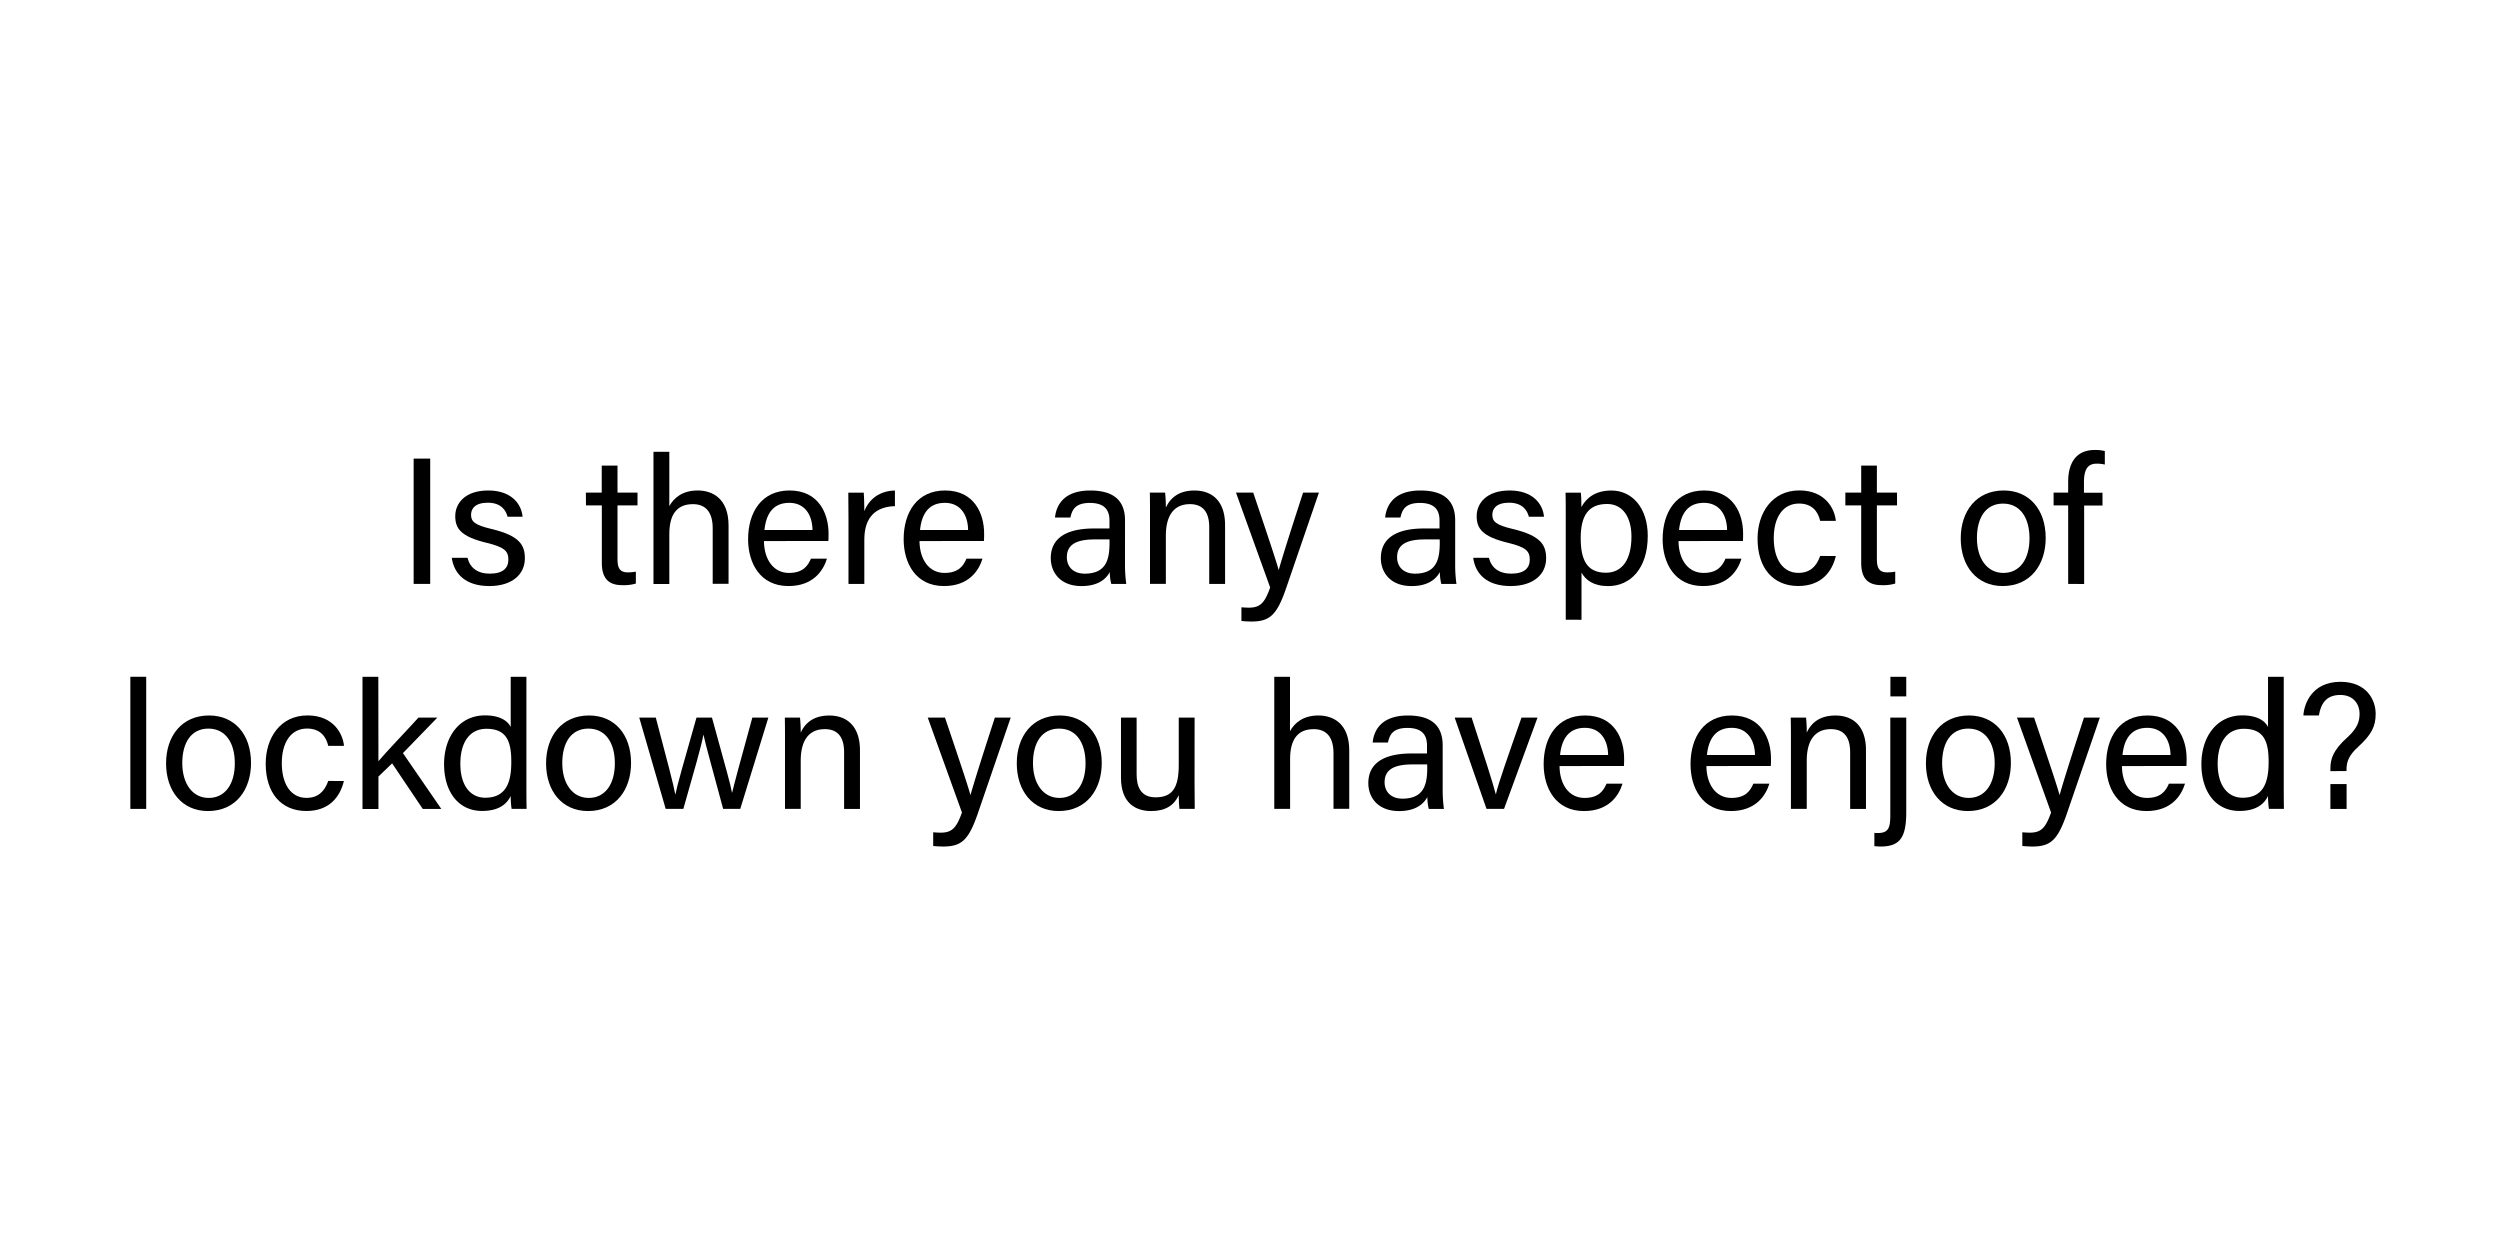 <svg id="Layer_1" data-name="Layer 1" xmlns="http://www.w3.org/2000/svg" viewBox="0 0 1000 500"><path d="M172.08,183.44v50.12h-6.62V183.44Z"/><path d="M187,223.12c1,4,4,6.34,8.93,6.34,5.33,0,7.42-2.31,7.42-5.62,0-3.46-1.66-5-8.65-6.7-10.44-2.52-12.6-5.76-12.6-10.73s3.82-10.22,13.18-10.22,13.32,5.47,13.75,10.51h-6c-.57-2.3-2.37-5.62-7.92-5.62-5.11,0-6.69,2.45-6.69,4.83,0,2.74,1.51,4.1,8.21,5.69,11.09,2.66,13.32,6.33,13.32,11.73,0,6.41-5.11,11.09-14.19,11.09-9.43,0-14.11-4.75-15.05-11.3Z"/><path d="M234.35,197.05h6.34v-10.8H247v10.8H255v5.12H247v21.38c0,3.6.86,5.4,4.17,5.4a16.39,16.39,0,0,0,3.17-.29v4.76a17,17,0,0,1-5.47.64c-5.69,0-8.14-2.95-8.14-9V202.17h-6.34Z"/><path d="M267.73,180.71v21.74c1.8-3.24,5.18-6.26,11.37-6.26,5.84,0,12.32,3.17,12.32,14v23.33h-6.34V211.31c0-6.19-2.59-9.65-7.92-9.65-6.55,0-9.43,4.32-9.43,12v19.95h-6.34V180.71Z"/><path d="M305.58,216.42c.07,7.42,3.82,12.75,10,12.75,5.76,0,7.63-3,8.79-5.69h6.41c-1.45,4.68-5.41,10.94-15.41,10.94-11.45,0-16.13-9.36-16.13-18.72,0-10.87,5.47-19.51,16.56-19.51,11.81,0,15.62,9.43,15.62,17.21,0,1.15,0,2.09-.07,3ZM325,212c-.07-6.05-3.09-10.87-9.28-10.87-6.49,0-9.29,4.46-9.94,10.87Z"/><path d="M339.39,207c0-5.11-.07-8-.07-9.94h6.19c.08,1,.22,3.89.22,7.42,1.87-4.9,6.19-8.14,12.24-8.28v6.26c-7.49.22-12.24,4.18-12.24,13.4v17.71h-6.34Z"/><path d="M367.8,216.42c.07,7.42,3.81,12.75,10,12.75,5.76,0,7.63-3,8.78-5.69H393c-1.44,4.68-5.4,10.94-15.41,10.94-11.45,0-16.13-9.36-16.13-18.72,0-10.87,5.47-19.51,16.56-19.51,11.81,0,15.63,9.43,15.63,17.21,0,1.15,0,2.09-.08,3ZM387.24,212c-.07-6.05-3.1-10.87-9.29-10.87-6.48,0-9.29,4.46-9.94,10.87Z"/><path d="M450,225.57a55.78,55.78,0,0,0,.51,8h-6a18.57,18.57,0,0,1-.58-4.75c-1.29,2.37-4.25,5.61-11.3,5.61-8.64,0-12.32-5.61-12.32-11.16,0-8.13,6.41-11.88,17.28-11.88h6.2v-3.09c0-3.25-1-7.13-7.85-7.13-6.05,0-7.13,3-7.78,5.83H422c.51-5,3.6-10.8,14.11-10.8,8.93,0,13.9,3.67,13.9,11.95Zm-6.19-9.8h-5.91c-7.27,0-11.16,2-11.16,7.13,0,3.82,2.6,6.56,7.13,6.56,8.79,0,9.94-5.91,9.94-12.53Z"/><path d="M460,206.27c0-3.17,0-6.41-.07-9.22h6.12a57,57,0,0,1,.29,6c1.44-3.1,4.39-6.84,11.44-6.84s12.25,4.17,12.25,13.89v23.48h-6.34V210.88c0-5.55-2.16-9.22-7.71-9.22-6.91,0-9.64,5.26-9.64,12.6v19.3H460Z"/><path d="M501.29,197.05c5.9,17.5,9.14,27.15,10.15,30.89h.07c1.16-4.17,3.75-12.53,9.73-30.89h6.33l-13.1,38.17c-3.68,10.72-6.48,13.39-13.9,13.39a39.12,39.12,0,0,1-4-.22v-5.47c.93.07,2,.14,3,.14,4.61,0,6.34-2,8.5-8.06l-13.68-37.95Z"/><path d="M582.07,225.57a55.78,55.78,0,0,0,.51,8h-6.05a19,19,0,0,1-.58-4.75c-1.29,2.37-4.24,5.61-11.3,5.61-8.64,0-12.31-5.61-12.31-11.16,0-8.13,6.4-11.88,17.28-11.88h6.19v-3.09c0-3.25-1-7.13-7.85-7.13-6.05,0-7.13,3-7.78,5.83h-6.12c.51-5,3.6-10.8,14.12-10.8,8.93,0,13.89,3.67,13.89,11.95Zm-6.19-9.8H570c-7.28,0-11.16,2-11.16,7.13,0,3.82,2.59,6.56,7.12,6.56,8.79,0,9.94-5.91,9.94-12.53Z"/><path d="M595.56,223.12c1,4,4,6.34,8.93,6.34,5.33,0,7.42-2.31,7.42-5.62,0-3.46-1.66-5-8.64-6.7-10.44-2.52-12.6-5.76-12.6-10.73s3.81-10.22,13.17-10.22,13.33,5.47,13.76,10.51h-6.05c-.58-2.3-2.38-5.62-7.92-5.62-5.11,0-6.7,2.45-6.7,4.83,0,2.74,1.51,4.1,8.21,5.69,11.09,2.66,13.32,6.33,13.32,11.73,0,6.41-5.11,11.09-14.18,11.09-9.44,0-14.12-4.75-15-11.3Z"/><path d="M626.3,247.89V206c0-3,0-6.12-.07-8.93h6.12c.14,1.23.21,3.39.21,5.76,2-3.74,5.69-6.62,12-6.62,8.42,0,14.54,7.06,14.54,18.14,0,13.11-7,20.09-15.84,20.09-5.9,0-9-2.44-10.66-5.4v18.87Zm16.56-46.3c-7.56,0-10.58,4.75-10.58,13.68,0,8.57,2.44,13.82,10.08,13.82,6.69,0,10.22-5.47,10.22-14.47C652.58,206.84,649.05,201.59,642.86,201.59Z"/><path d="M671.4,216.42c.07,7.42,3.82,12.75,10,12.75,5.76,0,7.63-3,8.79-5.69h6.4c-1.44,4.68-5.4,10.94-15.41,10.94-11.44,0-16.13-9.36-16.13-18.72,0-10.87,5.48-19.51,16.57-19.51,11.81,0,15.62,9.43,15.62,17.21,0,1.15,0,2.09-.07,3ZM690.84,212c-.07-6.05-3.09-10.87-9.29-10.87-6.48,0-9.28,4.46-9.93,10.87Z"/><path d="M734.34,222.4c-1.51,6.26-5.76,12-15.05,12-10.08,0-16.27-7.2-16.27-18.93,0-10.3,5.83-19.3,16.7-19.3,10.51,0,14.19,7.49,14.62,12.17h-6.27c-.86-3.68-3.16-6.92-8.49-6.92-6.41,0-10.08,5.55-10.08,13.83s3.52,13.9,9.86,13.9c4.54,0,7.2-2.45,8.71-6.77Z"/><path d="M738.14,197.05h6.34v-10.8h6.27v10.8h8.06v5.12h-8.06v21.38c0,3.6.86,5.4,4.17,5.4a16.39,16.39,0,0,0,3.17-.29v4.76a17,17,0,0,1-5.47.64c-5.69,0-8.14-2.95-8.14-9V202.17h-6.34Z"/><path d="M818.28,215.2c0,10.58-6,19.22-17.21,19.22-10.44,0-16.78-8.06-16.78-19.08,0-10.8,6.2-19.15,17.21-19.15C811.66,196.19,818.28,203.75,818.28,215.2Zm-27.51.07c0,8.06,4,13.9,10.59,13.9s10.44-5.55,10.44-13.83-3.74-13.9-10.59-13.9S790.77,207,790.77,215.27Z"/><path d="M827.27,233.56V202.17h-5.83v-5.12h5.83v-4.39c0-6.7,2.59-12.67,10.66-12.67a16,16,0,0,1,4,.43v5.4a15,15,0,0,0-3.17-.36c-3.74,0-5.18,2.3-5.18,7.63v4H841v5.12h-7.34v31.39Z"/><path d="M52.14,323.56V270.71h6.34v52.85Z"/><path d="M100.41,305.2c0,10.58-6,19.22-17.21,19.22-10.44,0-16.77-8.06-16.77-19.08,0-10.8,6.19-19.15,17.21-19.15C93.79,286.19,100.41,293.75,100.41,305.2Zm-27.5.07c0,8.06,4,13.9,10.58,13.9s10.44-5.55,10.44-13.83-3.74-13.9-10.58-13.9S72.91,297,72.91,305.27Z"/><path d="M137.56,312.4c-1.51,6.26-5.76,12-15,12-10.09,0-16.28-7.2-16.28-18.93,0-10.3,5.83-19.3,16.71-19.3,10.51,0,14.18,7.49,14.61,12.17H131.3c-.86-3.68-3.17-6.92-8.5-6.92-6.41,0-10.08,5.55-10.08,13.83s3.53,13.9,9.87,13.9c4.53,0,7.2-2.45,8.71-6.77Z"/><path d="M151.37,304.48c3-3.6,11.09-12,16-17.43h7.56l-13.76,14.19,15.34,22.32h-7.42l-12.24-18.22-5.47,5.26v13H145V270.71h6.33Z"/><path d="M210.56,270.71v42.55c0,3.39,0,6.77.08,10.3h-6a35.24,35.24,0,0,1-.36-5.18c-1.8,3.81-5.48,6-11.45,6-9.43,0-15.2-7.63-15.2-18.72s6.27-19.51,16.35-19.51c6.48,0,9.36,2.59,10.3,4.68V270.71Zm-16.49,48.38c8.5,0,10.45-6.33,10.45-14.32s-1.73-13.25-9.94-13.25c-6.48,0-10.44,5.11-10.44,14S188.31,319.09,194.07,319.09Z"/><path d="M252.42,305.2c0,10.58-6,19.22-17.21,19.22-10.44,0-16.78-8.06-16.78-19.08,0-10.8,6.19-19.15,17.21-19.15C245.79,286.19,252.42,293.75,252.42,305.2Zm-27.51.07c0,8.06,4,13.9,10.59,13.9s10.44-5.55,10.44-13.83-3.75-13.9-10.59-13.9S224.91,297,224.91,305.27Z"/><path d="M262.32,287.05c4.54,17.14,7.13,26.93,7.78,30.68h.07c.65-3.39,3.24-12.53,8.42-30.68h6.2c5.69,20.67,7.41,26.64,8,30h.07c.94-3.89,2.38-9.36,8.07-30h6.41l-11.24,36.51h-6.84c-3.53-13.32-7.05-25.64-7.85-29.6h-.07c-.65,4-3.89,15.13-8,29.6h-7.06L255.7,287.05Z"/><path d="M314,296.27c0-3.17,0-6.41-.07-9.22H320a54.41,54.41,0,0,1,.29,6c1.44-3.1,4.39-6.84,11.45-6.84,6.91,0,12.24,4.17,12.24,13.89v23.48h-6.34V300.88c0-5.55-2.16-9.22-7.7-9.22-6.92,0-9.65,5.26-9.65,12.6v19.3H314Z"/><path d="M378,287.05c5.9,17.5,9.14,27.15,10.15,30.89h.07c1.16-4.17,3.75-12.53,9.72-30.89h6.34l-13.1,38.17c-3.68,10.72-6.48,13.39-13.9,13.39a39.12,39.12,0,0,1-4-.22v-5.47c.93.07,2,.14,3,.14,4.61,0,6.34-2,8.5-8.06l-13.68-37.95Z"/><path d="M440.7,305.2c0,10.58-6.05,19.22-17.21,19.22-10.44,0-16.78-8.06-16.78-19.08,0-10.8,6.2-19.15,17.21-19.15C434.08,286.19,440.7,293.75,440.7,305.2Zm-27.51.07c0,8.06,4,13.9,10.59,13.9s10.44-5.55,10.44-13.83-3.74-13.9-10.59-13.9S413.19,297,413.19,305.27Z"/><path d="M477.82,312.9c0,3.6.07,8.5.07,10.66h-6.12c-.15-.94-.22-3.17-.29-5.47-1.8,4-5.26,6.33-11,6.33-6.19,0-12.09-3.09-12.09-13.39v-24h6.26v22.68c0,4.76,1.51,9.22,7.56,9.22,6.7,0,9.29-3.74,9.29-12.89v-19h6.34Z"/><path d="M516,270.71v21.74c1.81-3.24,5.19-6.26,11.38-6.26,5.83,0,12.32,3.17,12.32,14v23.33H533.4V301.31c0-6.19-2.59-9.65-7.92-9.65-6.55,0-9.44,4.32-9.44,11.95v19.95h-6.33V270.71Z"/><path d="M577.07,315.57a56.2,56.2,0,0,0,.5,8h-6.05a18.7,18.7,0,0,1-.57-4.75c-1.3,2.37-4.25,5.61-11.31,5.61-8.64,0-12.31-5.61-12.31-11.16,0-8.13,6.41-11.88,17.28-11.88h6.19v-3.09c0-3.25-1-7.13-7.85-7.13-6.05,0-7.13,3-7.77,5.83h-6.12c.5-5,3.6-10.8,14.11-10.8,8.93,0,13.9,3.67,13.9,11.95Zm-6.2-9.8H565c-7.27,0-11.16,2-11.16,7.13,0,3.82,2.59,6.56,7.13,6.56,8.78,0,9.93-5.91,9.93-12.53Z"/><path d="M588.65,287.05c4.89,14.91,8.49,26.07,9.65,30.61h.07c.86-4,4.75-15,10.22-30.61H615l-13.39,36.51h-7l-12.74-36.51Z"/><path d="M623.81,306.42c.07,7.42,3.81,12.75,10,12.75,5.76,0,7.64-3,8.79-5.69H649c-1.44,4.68-5.4,10.94-15.41,10.94-11.45,0-16.13-9.36-16.13-18.72,0-10.87,5.47-19.51,16.56-19.51,11.81,0,15.63,9.43,15.63,17.21,0,1.15,0,2.09-.08,3ZM643.25,302c-.07-6-3.1-10.87-9.29-10.87-6.48,0-9.29,4.46-9.94,10.87Z"/><path d="M682.56,306.42c.07,7.42,3.81,12.75,10,12.75,5.76,0,7.63-3,8.78-5.69h6.41c-1.44,4.68-5.4,10.94-15.41,10.94-11.45,0-16.13-9.36-16.13-18.72,0-10.87,5.47-19.51,16.56-19.51,11.81,0,15.63,9.43,15.63,17.21,0,1.15,0,2.09-.08,3ZM702,302c-.07-6-3.1-10.87-9.29-10.87-6.48,0-9.29,4.46-9.94,10.87Z"/><path d="M716.37,296.27c0-3.17,0-6.41-.08-9.22h6.13a57,57,0,0,1,.28,6c1.44-3.1,4.4-6.84,11.45-6.84s12.24,4.17,12.24,13.89v23.48h-6.33V300.88c0-5.55-2.16-9.22-7.71-9.22-6.91,0-9.65,5.26-9.65,12.6v19.3h-6.33Z"/><path d="M762.5,287.05v37.73c0,10.08-2.38,13.83-10.3,13.83-.43,0-1.87-.07-2.45-.15v-5.32a9.45,9.45,0,0,0,1.37.07c4.39,0,5-2.23,5-7.35V287.05Zm-6.34-8.49v-7.85h6.34v7.85Z"/><path d="M804.36,305.2c0,10.58-6.05,19.22-17.21,19.22-10.44,0-16.78-8.06-16.78-19.08,0-10.8,6.2-19.15,17.21-19.15C797.74,286.19,804.36,293.75,804.36,305.2Zm-27.51.07c0,8.06,4,13.9,10.59,13.9s10.44-5.55,10.44-13.83-3.74-13.9-10.59-13.9S776.85,297,776.85,305.27Z"/><path d="M813.64,287.05c5.91,17.5,9.15,27.15,10.16,30.89h.07c1.15-4.17,3.74-12.53,9.72-30.89h6.34l-13.11,38.17c-3.67,10.72-6.48,13.39-13.89,13.39a39.15,39.15,0,0,1-4-.22v-5.47c.94.07,2,.14,3,.14,4.61,0,6.34-2,8.5-8.06L806.8,287.05Z"/><path d="M848.77,306.42c.08,7.42,3.82,12.75,10,12.75,5.76,0,7.63-3,8.79-5.69H874c-1.44,4.68-5.41,10.94-15.41,10.94-11.45,0-16.13-9.36-16.13-18.72,0-10.87,5.47-19.51,16.56-19.51,11.81,0,15.62,9.43,15.62,17.21,0,1.15,0,2.09-.07,3ZM868.21,302c-.07-6-3.09-10.87-9.28-10.87-6.48,0-9.29,4.46-9.94,10.87Z"/><path d="M913.5,270.71v42.55c0,3.39,0,6.77.07,10.3h-6a35.24,35.24,0,0,1-.36-5.18c-1.8,3.81-5.48,6-11.45,6-9.43,0-15.2-7.63-15.2-18.72s6.27-19.51,16.35-19.51c6.48,0,9.36,2.59,10.3,4.68V270.71ZM897,319.09c8.5,0,10.45-6.33,10.45-14.32s-1.73-13.25-9.94-13.25c-6.48,0-10.44,5.11-10.44,14S891.25,319.09,897,319.09Z"/><path d="M932.16,308.44v-1.08c0-3.82,1.16-7.42,6.84-12.46,4.11-3.74,4.83-6.55,4.83-9.5,0-3.46-2.23-7.42-7.71-7.42s-7.77,3.31-8.57,8.21h-6.19c.22-4.39,3.24-13.47,14.91-13.47,10.51.07,14,7.35,14,12.82,0,5-1.66,8.28-6.91,13.11-3.6,3.24-4.76,5.76-4.76,9.21v.58Zm0,15.12v-9.94h6.48v9.94Z"/></svg>